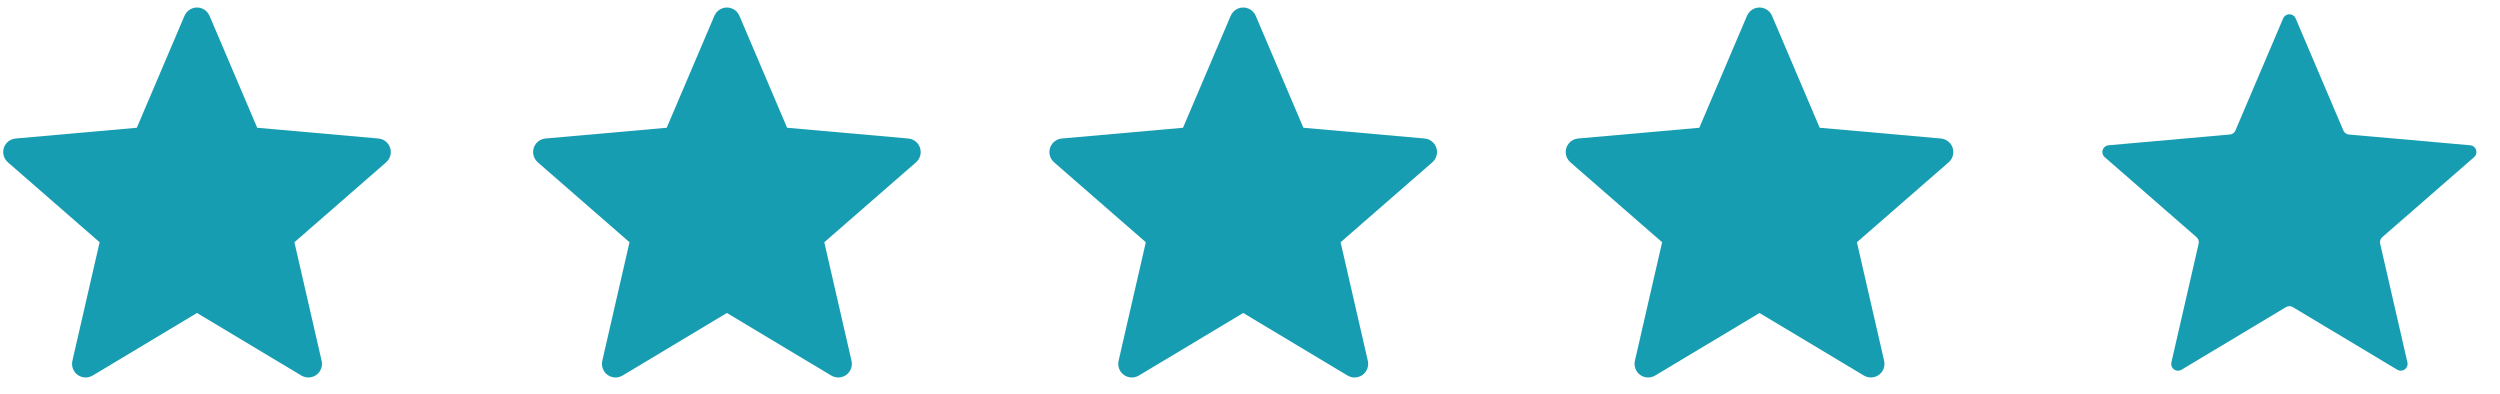 <?xml version="1.0" encoding="UTF-8"?><svg width="184px" height="29px" viewBox="0 0 184 29" version="1.1" xmlns="http://www.w3.org/2000/svg" xmlns:xlink="http://www.w3.org/1999/xlink"><rect x="0" y="0" width="184" height="29" fill="#333333" stroke="none"/>    <!-- Generator: Sketch 64 (93537) - https://sketch.com -->    <title>Group 11</title>    <desc>Created with Sketch.</desc>    <g id="Symbols" stroke="none" stroke-width="1" fill="none" fill-rule="evenodd">        <g id="testimonial_yelp" transform="translate(-49, -334)">            <g>                <path d="M400,0.403 L400,434.495 C397.594,433.507 394.828,433.999 392.781,435.969 L392.781,435.969 L392.594,436.156 L387.095,441.801 L386.965,441.926 C386.079,442.721 384.825,442.72 383.94,441.921 L383.94,441.921 L383.815,441.801 L378.317,436.156 L378.13,435.969 C375.413,433.356 371.431,433.344 368.701,435.94 L368.701,435.94 L368.512,436.125 L362.933,441.792 L362.796,441.922 C362.411,442.262 361.958,442.453 361.497,442.495 C361.034,442.454 360.579,442.264 360.193,441.922 L360.193,441.922 L360.056,441.792 L354.476,436.125 L354.287,435.94 C351.558,433.342 347.576,433.355 344.859,435.969 L344.859,435.969 L344.672,436.156 L339.173,441.801 L339.043,441.926 C338.157,442.721 336.902,442.72 336.018,441.921 L336.018,441.921 L335.893,441.801 L330.395,436.156 L330.208,435.969 C327.491,433.356 323.509,433.344 320.779,435.94 L320.779,435.94 L320.59,436.125 L315.011,441.792 L314.874,441.922 C314.468,442.281 313.987,442.473 313.5,442.5 C313.013,442.473 312.532,442.281 312.126,441.922 L312.126,441.922 L311.989,441.792 L306.409,436.125 L306.22,435.94 C303.491,433.342 299.509,433.355 296.792,435.969 L296.792,435.969 L296.605,436.156 L291.106,441.801 L290.976,441.926 C290.09,442.721 288.835,442.72 287.951,441.921 L287.951,441.921 L287.826,441.801 L282.328,436.156 L282.141,435.969 C279.424,433.356 275.442,433.344 272.712,435.94 L272.712,435.94 L272.523,436.125 L266.944,441.792 L266.807,441.922 C266.296,442.374 265.665,442.562 265.054,442.487 L265.054,442.487 L264.87,442.502 C264.318,442.522 263.76,442.329 263.299,441.922 L263.299,441.922 L263.163,441.792 L257.582,436.125 L257.394,435.94 C254.665,433.342 250.683,433.355 247.966,435.969 L247.966,435.969 L247.779,436.156 L242.279,441.801 L242.149,441.926 C241.263,442.721 240.009,442.72 239.124,441.921 L239.124,441.921 L239,441.801 L233.502,436.156 L233.314,435.969 C230.597,433.356 226.615,433.344 223.885,435.94 L223.885,435.94 L223.697,436.125 L218.117,441.792 L217.981,441.922 C217.47,442.374 216.838,442.562 216.228,442.487 L216.228,442.487 L216.044,442.502 C215.491,442.522 214.934,442.329 214.473,441.922 L214.473,441.922 L214.337,441.792 L208.756,436.125 L208.568,435.94 C205.839,433.342 201.857,433.355 199.14,435.969 L199.14,435.969 L198.952,436.156 L193.453,441.801 L193.323,441.926 C192.437,442.721 191.183,442.72 190.298,441.921 L190.298,441.921 L190.174,441.801 L184.676,436.156 L184.488,435.969 C181.771,433.356 177.789,433.344 175.059,435.94 L175.059,435.94 L174.871,436.125 L169.291,441.792 L169.155,441.922 C168.643,442.374 168.012,442.562 167.402,442.487 L167.402,442.487 L167.218,442.502 C166.665,442.522 166.107,442.329 165.647,441.922 L165.647,441.922 L165.51,441.792 L159.93,436.125 L159.742,435.94 C157.012,433.342 153.03,433.355 150.313,435.969 L150.313,435.969 L150.126,436.156 L144.627,441.801 L144.497,441.926 C143.611,442.721 142.357,442.72 141.472,441.921 L141.472,441.921 L141.348,441.801 L135.849,436.156 L135.662,435.969 C132.945,433.356 128.963,433.344 126.233,435.94 L126.233,435.94 L126.044,436.125 L120.465,441.792 L120.328,441.922 C119.817,442.374 119.186,442.562 118.575,442.487 L118.575,442.487 L118.391,442.502 C117.839,442.522 117.281,442.329 116.821,441.922 L116.821,441.922 L116.684,441.792 L111.104,436.125 L110.915,435.94 C108.186,433.342 104.204,433.355 101.487,435.969 L101.487,435.969 L101.3,436.156 L95.8,441.801 L95.67,441.926 C94.785,442.721 93.53,442.72 92.645,441.921 L92.645,441.921 L92.521,441.801 L87.023,436.156 L86.836,435.969 C84.119,433.356 80.137,433.344 77.407,435.94 L77.407,435.94 L77.218,436.125 L71.639,441.792 L71.502,441.922 C70.991,442.374 70.36,442.562 69.749,442.487 L69.749,442.487 L69.565,442.502 C69.013,442.522 68.455,442.329 67.994,441.922 L67.994,441.922 L67.858,441.792 L62.277,436.125 L62.089,435.94 C59.36,433.342 55.378,433.355 52.661,435.969 L52.661,435.969 L52.474,436.156 L46.974,441.801 L46.844,441.926 C45.958,442.721 44.704,442.72 43.819,441.921 L43.819,441.921 L43.695,441.801 L38.197,436.156 L38.009,435.969 C35.292,433.356 31.31,433.344 28.58,435.94 L28.58,435.94 L28.392,436.125 L22.812,441.792 L22.676,441.922 C22.291,442.262 21.838,442.453 21.377,442.495 C20.914,442.454 20.459,442.264 20.072,441.922 L20.072,441.922 L19.936,441.792 L14.355,436.125 L14.167,435.94 C11.438,433.342 7.456,433.355 4.739,435.969 L4.739,435.969 L4.551,436.156 L-0,440.828 L-1.69024609e-12,0.403 L400,0.403 Z" id="Combined-Shape" fill="#FFFFFF"></path>                <g id="Group-11" transform="translate(47, 333)">                    <path d="M16.5,24.036 L8.816,28.642 C8.342,28.925 7.728,28.772 7.444,28.298 C7.311,28.076 7.269,27.812 7.327,27.56 L9.332,18.829 L9.332,18.829 L2.578,12.944 C2.162,12.581 2.118,11.949 2.481,11.533 C2.651,11.338 2.889,11.217 3.147,11.194 L12.07,10.403 L12.07,10.403 L15.58,2.161 C15.796,1.653 16.384,1.416 16.892,1.632 C17.13,1.734 17.319,1.923 17.42,2.161 L20.93,10.403 L20.93,10.403 L29.853,11.194 C30.403,11.243 30.81,11.728 30.761,12.278 C30.738,12.536 30.617,12.774 30.422,12.944 L23.668,18.829 L23.668,18.829 L25.673,27.56 C25.796,28.098 25.46,28.635 24.922,28.758 C24.67,28.816 24.406,28.774 24.184,28.642 L16.5,24.036 L16.5,24.036 Z" id="Star-Copy-4" fill="#179DB1"></path>                    <path d="M55.5,24.036 L47.816,28.642 C47.342,28.925 46.728,28.772 46.444,28.298 C46.311,28.076 46.269,27.812 46.327,27.56 L48.332,18.829 L48.332,18.829 L41.578,12.944 C41.162,12.581 41.118,11.949 41.481,11.533 C41.651,11.338 41.889,11.217 42.147,11.194 L51.07,10.403 L51.07,10.403 L54.58,2.161 C54.796,1.653 55.384,1.416 55.892,1.632 C56.13,1.734 56.319,1.923 56.42,2.161 L59.93,10.403 L59.93,10.403 L68.853,11.194 C69.403,11.243 69.81,11.728 69.761,12.278 C69.738,12.536 69.617,12.774 69.422,12.944 L62.668,18.829 L62.668,18.829 L64.673,27.56 C64.796,28.098 64.46,28.635 63.922,28.758 C63.67,28.816 63.406,28.774 63.184,28.642 L55.5,24.036 L55.5,24.036 Z" id="Star-Copy-5" fill="#179DB1"></path>                    <path d="M93.5,24.036 L85.816,28.642 C85.342,28.925 84.728,28.772 84.444,28.298 C84.311,28.076 84.269,27.812 84.327,27.56 L86.332,18.829 L86.332,18.829 L79.578,12.944 C79.162,12.581 79.118,11.949 79.481,11.533 C79.651,11.338 79.889,11.217 80.147,11.194 L89.07,10.403 L89.07,10.403 L92.58,2.161 C92.796,1.653 93.384,1.416 93.892,1.632 C94.13,1.734 94.319,1.923 94.42,2.161 L97.93,10.403 L97.93,10.403 L106.853,11.194 C107.403,11.243 107.81,11.728 107.761,12.278 C107.738,12.536 107.617,12.774 107.422,12.944 L100.668,18.829 L100.668,18.829 L102.673,27.56 C102.796,28.098 102.46,28.635 101.922,28.758 C101.67,28.816 101.406,28.774 101.184,28.642 L93.5,24.036 L93.5,24.036 Z" id="Star-Copy-6" fill="#179DB1"></path>                    <path d="M131.5,24.036 L123.816,28.642 C123.342,28.925 122.728,28.772 122.444,28.298 C122.311,28.076 122.269,27.812 122.327,27.56 L124.332,18.829 L124.332,18.829 L117.578,12.944 C117.162,12.581 117.118,11.949 117.481,11.533 C117.651,11.338 117.889,11.217 118.147,11.194 L127.07,10.403 L127.07,10.403 L130.58,2.161 C130.796,1.653 131.384,1.416 131.892,1.632 C132.13,1.734 132.319,1.923 132.42,2.161 L135.93,10.403 L135.93,10.403 L144.853,11.194 C145.403,11.243 145.81,11.728 145.761,12.278 C145.738,12.536 145.617,12.774 145.422,12.944 L138.668,18.829 L138.668,18.829 L140.673,27.56 C140.796,28.098 140.46,28.635 139.922,28.758 C139.67,28.816 139.406,28.774 139.184,28.642 L131.5,24.036 L131.5,24.036 Z" id="Star-Copy-7" fill="#179DB1"></path>                    <path d="M170.5,24.036 L162.816,28.642 C162.342,28.925 161.728,28.772 161.444,28.298 C161.311,28.076 161.269,27.812 161.327,27.56 L163.332,18.829 L163.332,18.829 L156.578,12.944 C156.162,12.581 156.118,11.949 156.481,11.533 C156.651,11.338 156.889,11.217 157.147,11.194 L166.07,10.403 L166.07,10.403 L169.58,2.161 C169.796,1.653 170.384,1.416 170.892,1.632 C171.13,1.734 171.319,1.923 171.42,2.161 L174.93,10.403 L174.93,10.403 L183.853,11.194 C184.403,11.243 184.81,11.728 184.761,12.278 C184.738,12.536 184.617,12.774 184.422,12.944 L177.668,18.829 L177.668,18.829 L179.673,27.56 C179.796,28.098 179.46,28.635 178.922,28.758 C178.67,28.816 178.406,28.774 178.184,28.642 L170.5,24.036 L170.5,24.036 Z" id="Star-Copy-8" stroke="#FFFFFF" fill="#179DB1" stroke-linejoin="round"></path>                </g>            </g>        </g>    </g></svg>